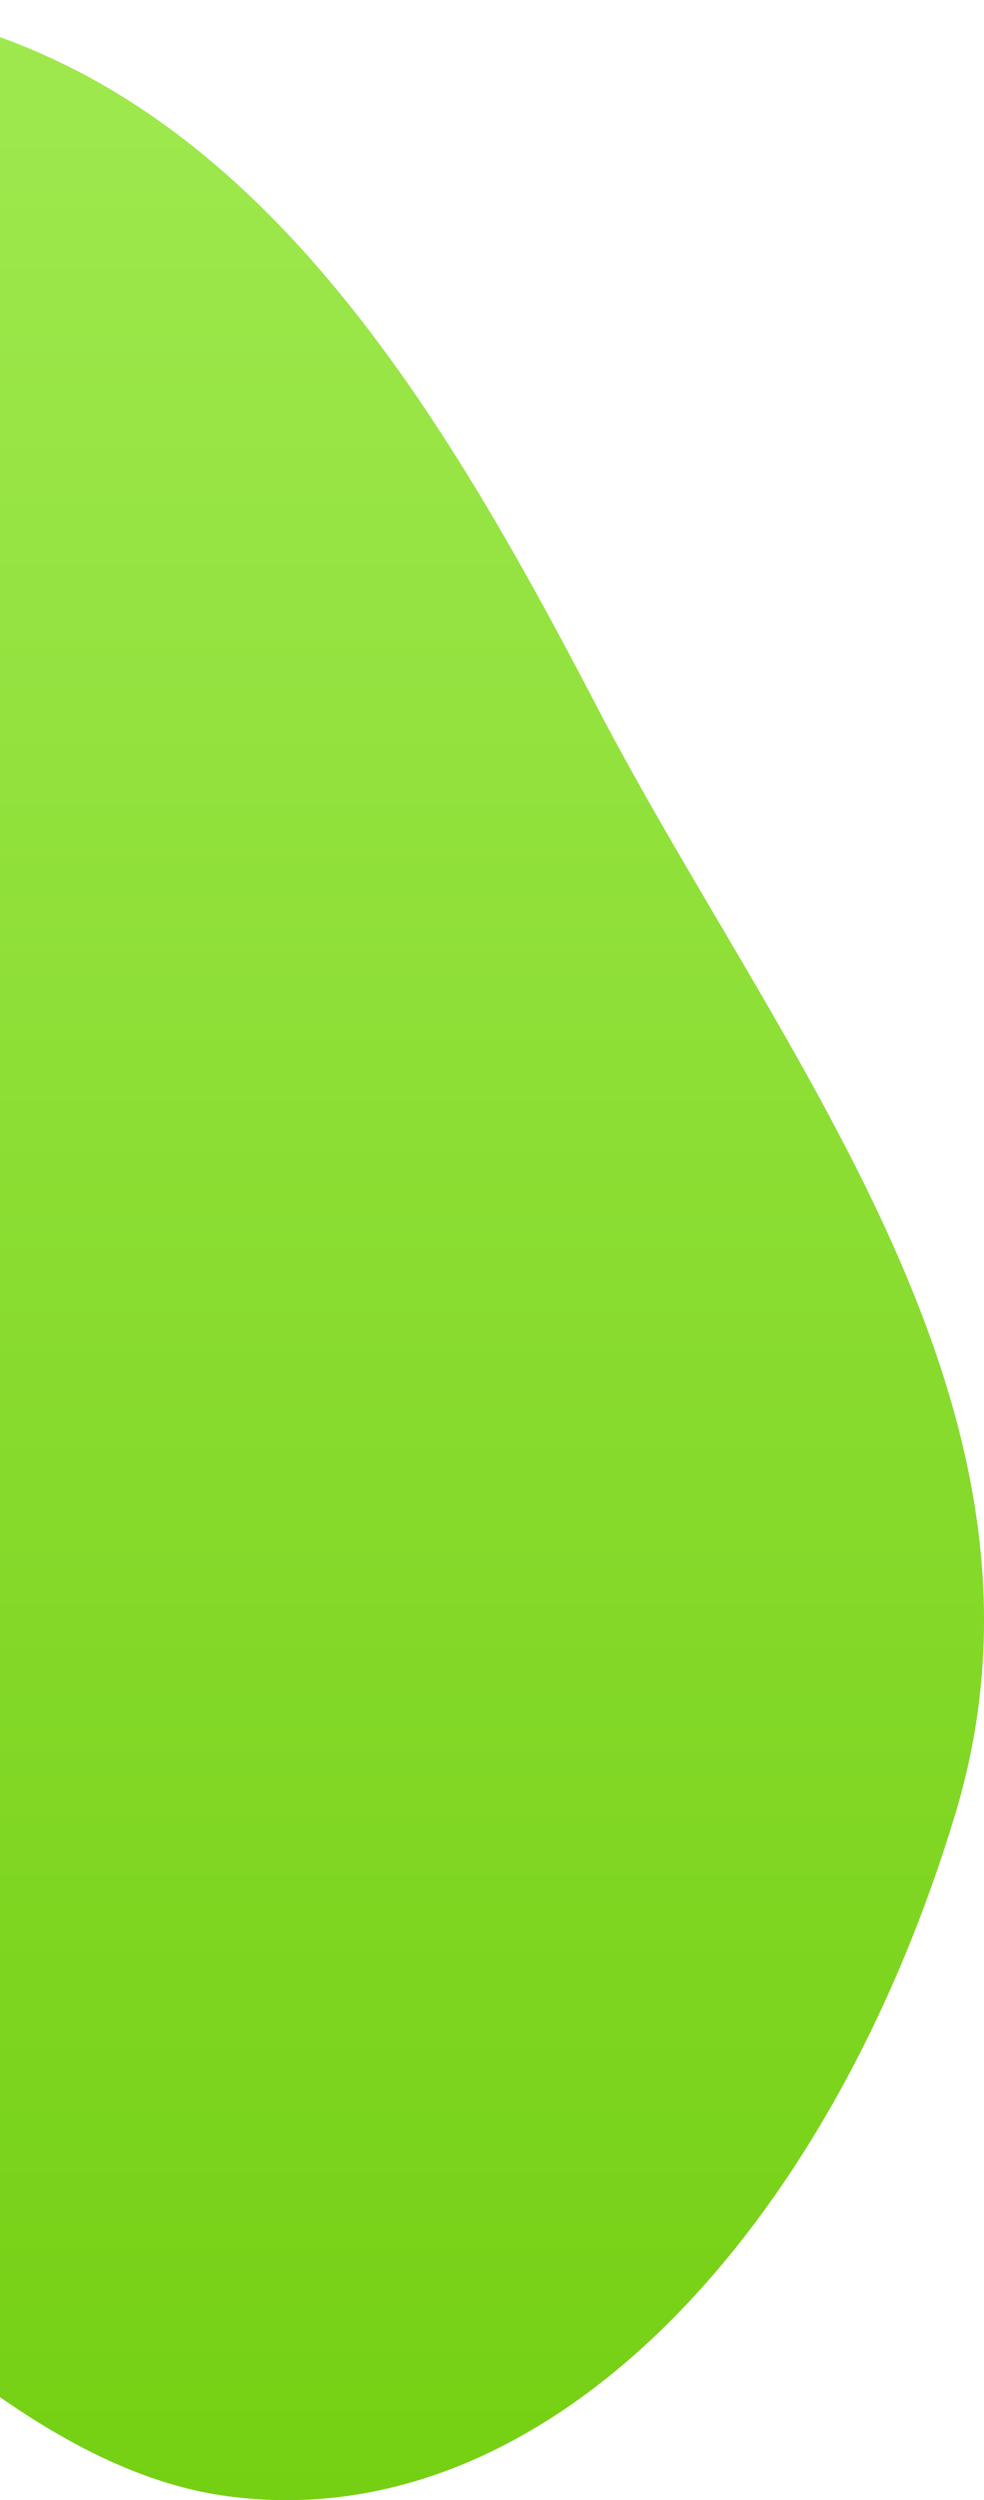 <svg width="224" height="569" viewBox="0 0 224 569" fill="none" xmlns="http://www.w3.org/2000/svg">
<path fill-rule="evenodd" clip-rule="evenodd" d="M217.483 412.764C188.605 508.489 123.921 577.753 51.814 568.102C-20.293 558.452 -82.782 449.215 -155.399 420.745C-226.794 392.754 -215.323 641.713 -412.216 449.065C-471.804 390.762 -334.71 305.286 -293.851 228.904C-263.491 172.148 -255.59 103.359 -206.69 64.856C-148.135 18.752 -75.727 -13.109 -9.872 5.305C59.709 24.761 100.696 93.213 135.762 160.612C177.268 240.391 245.371 320.318 217.483 412.764Z" fill="url(#paint0_linear_1557_16462)"/>
<defs>
<linearGradient id="paint0_linear_1557_16462" x1="-101.5" y1="0" x2="-101.5" y2="569" gradientUnits="userSpaceOnUse">
<stop stop-color="#9FE94F"/>
<stop offset="1" stop-color="#75D013"/>
</linearGradient>
</defs>
</svg>
